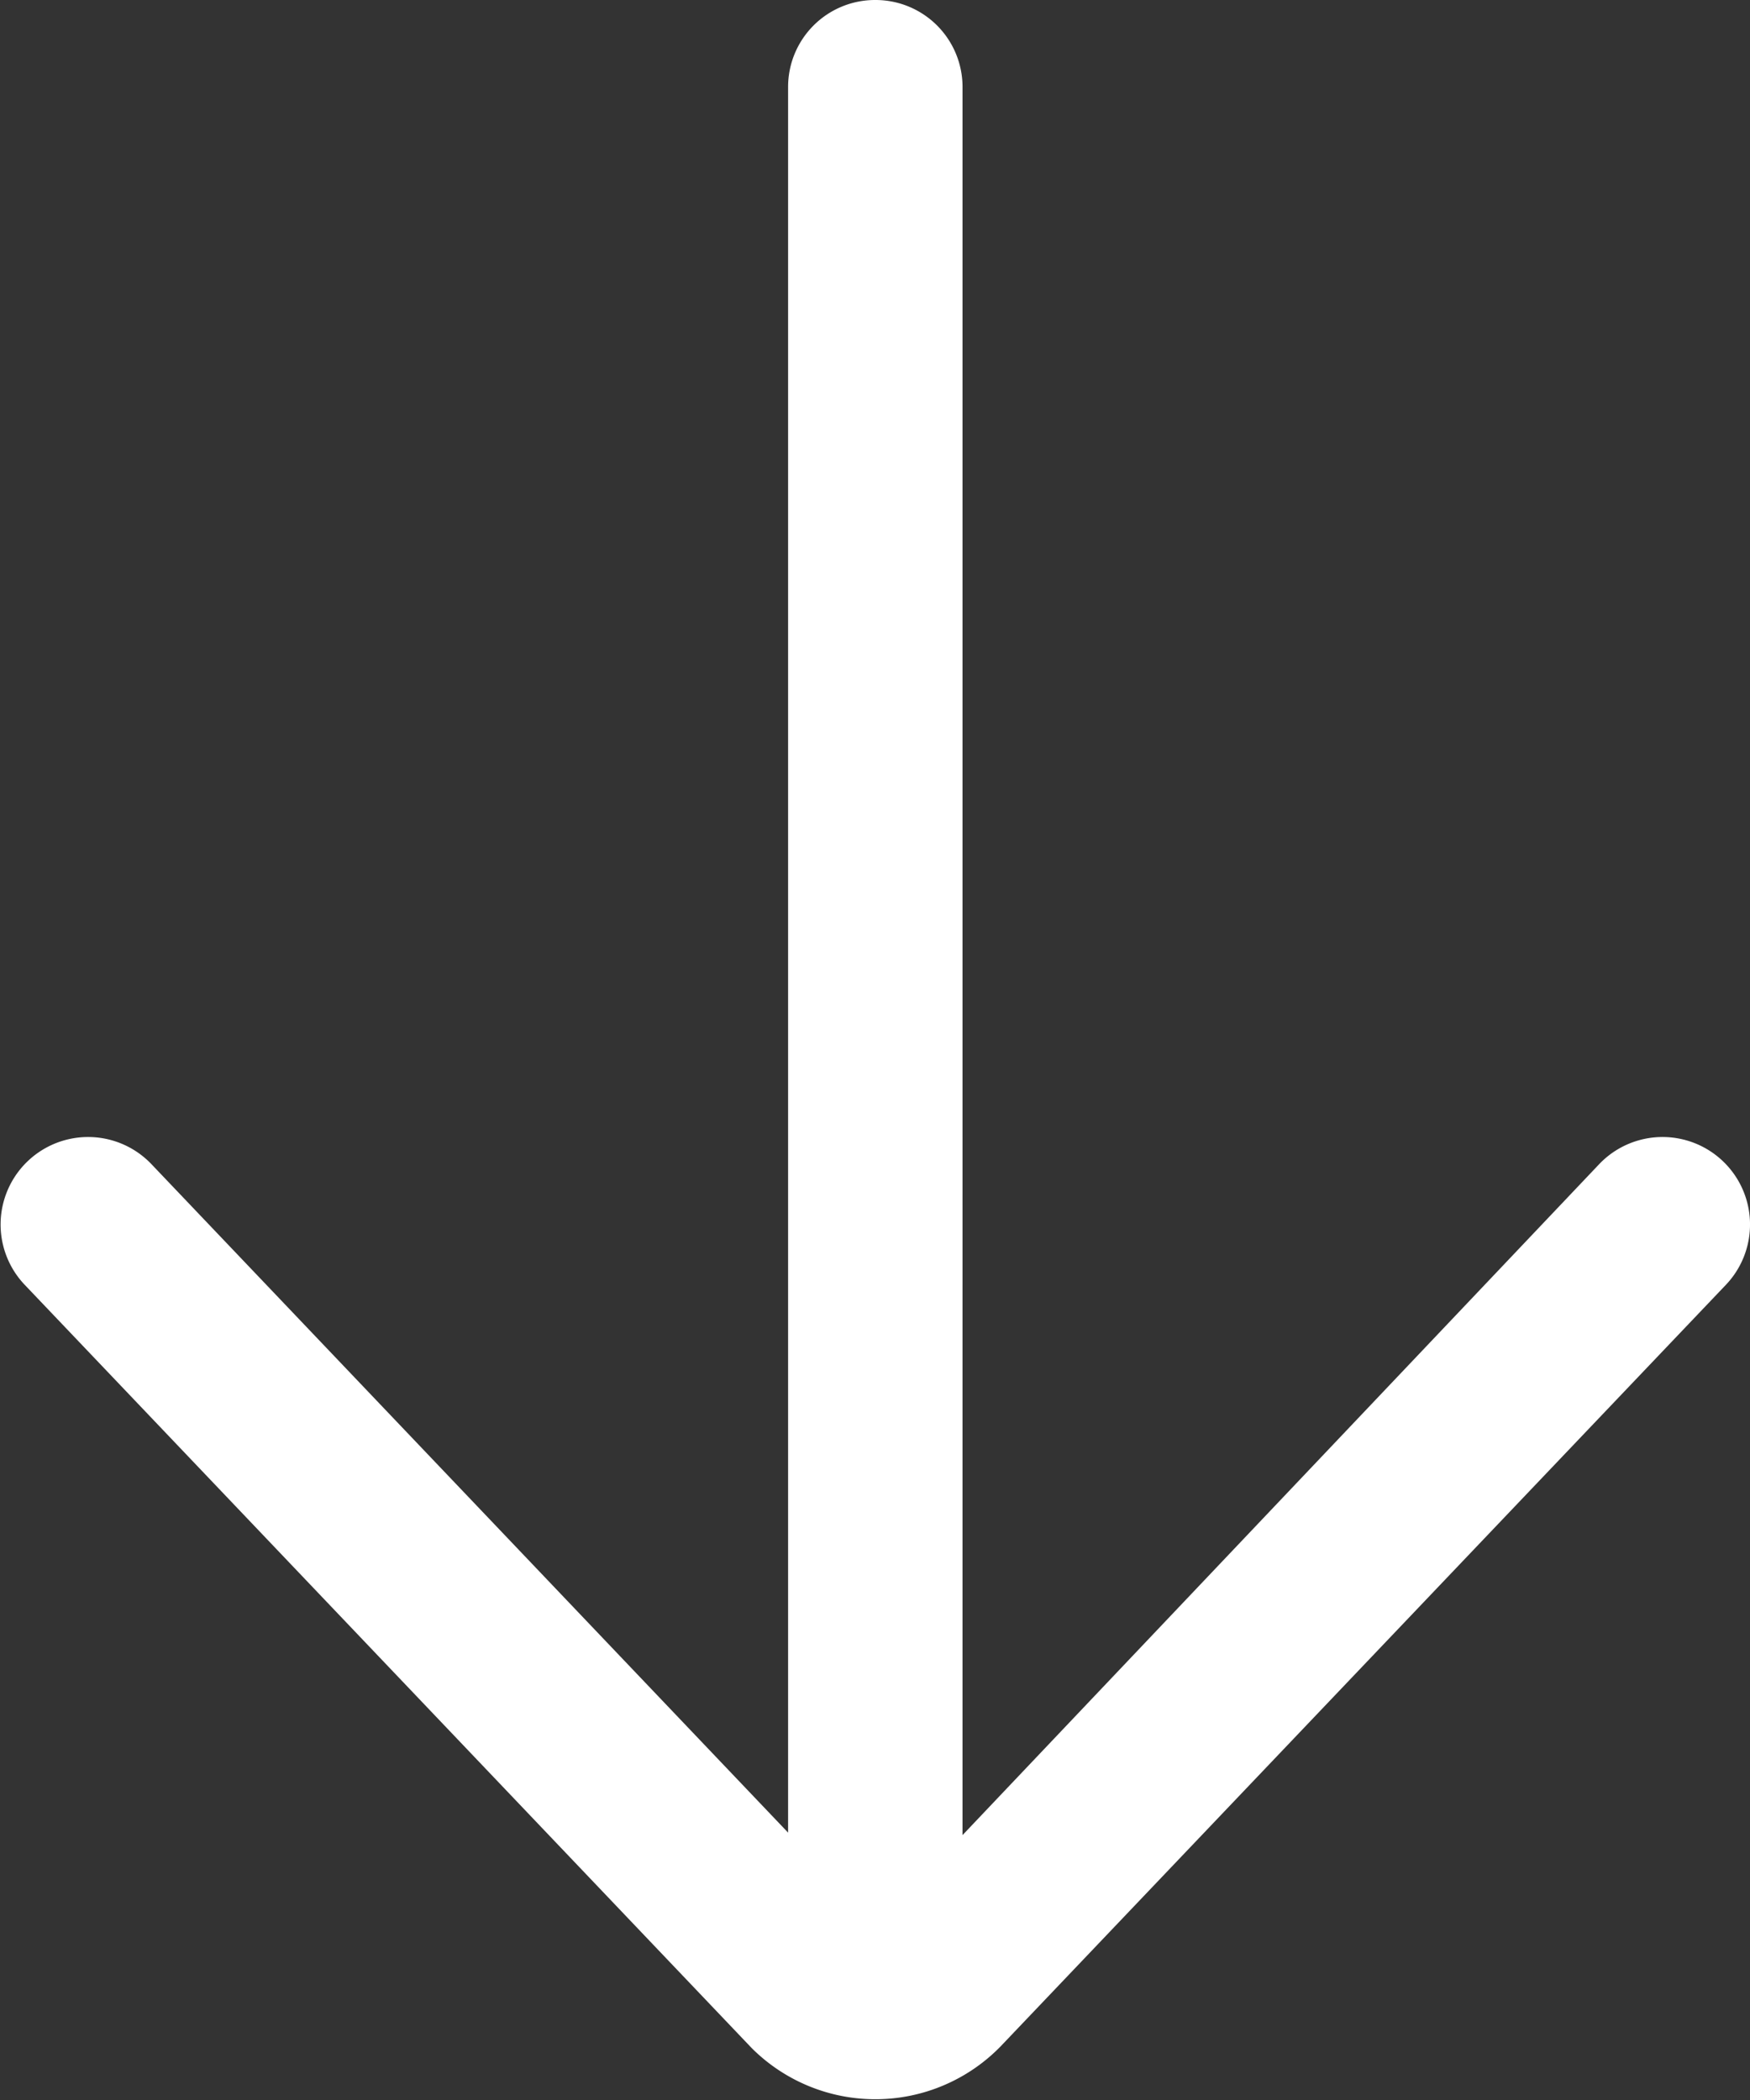 <svg xmlns="http://www.w3.org/2000/svg" width="14.085" height="16.902" viewBox="0 0 14.085 16.902">
  <rect x="0" y="0" width="14.085" height="16.902" fill="#333333" stroke="none"/>
  <path id="down-arrow-2" d="M19.042,8a.7.7,0,0,0-.7.7v14.05l-5.124-5.38a.7.7,0,0,0-1.02.971l5.852,6.144a1.408,1.408,0,0,0,2-.012l5.84-6.132a.7.7,0,1,0-1.02-.971l-5.124,5.4V8.7a.7.7,0,0,0-.7-.7Z" transform="translate(-11.999 -8)" fill="#fff"/>
</svg>
